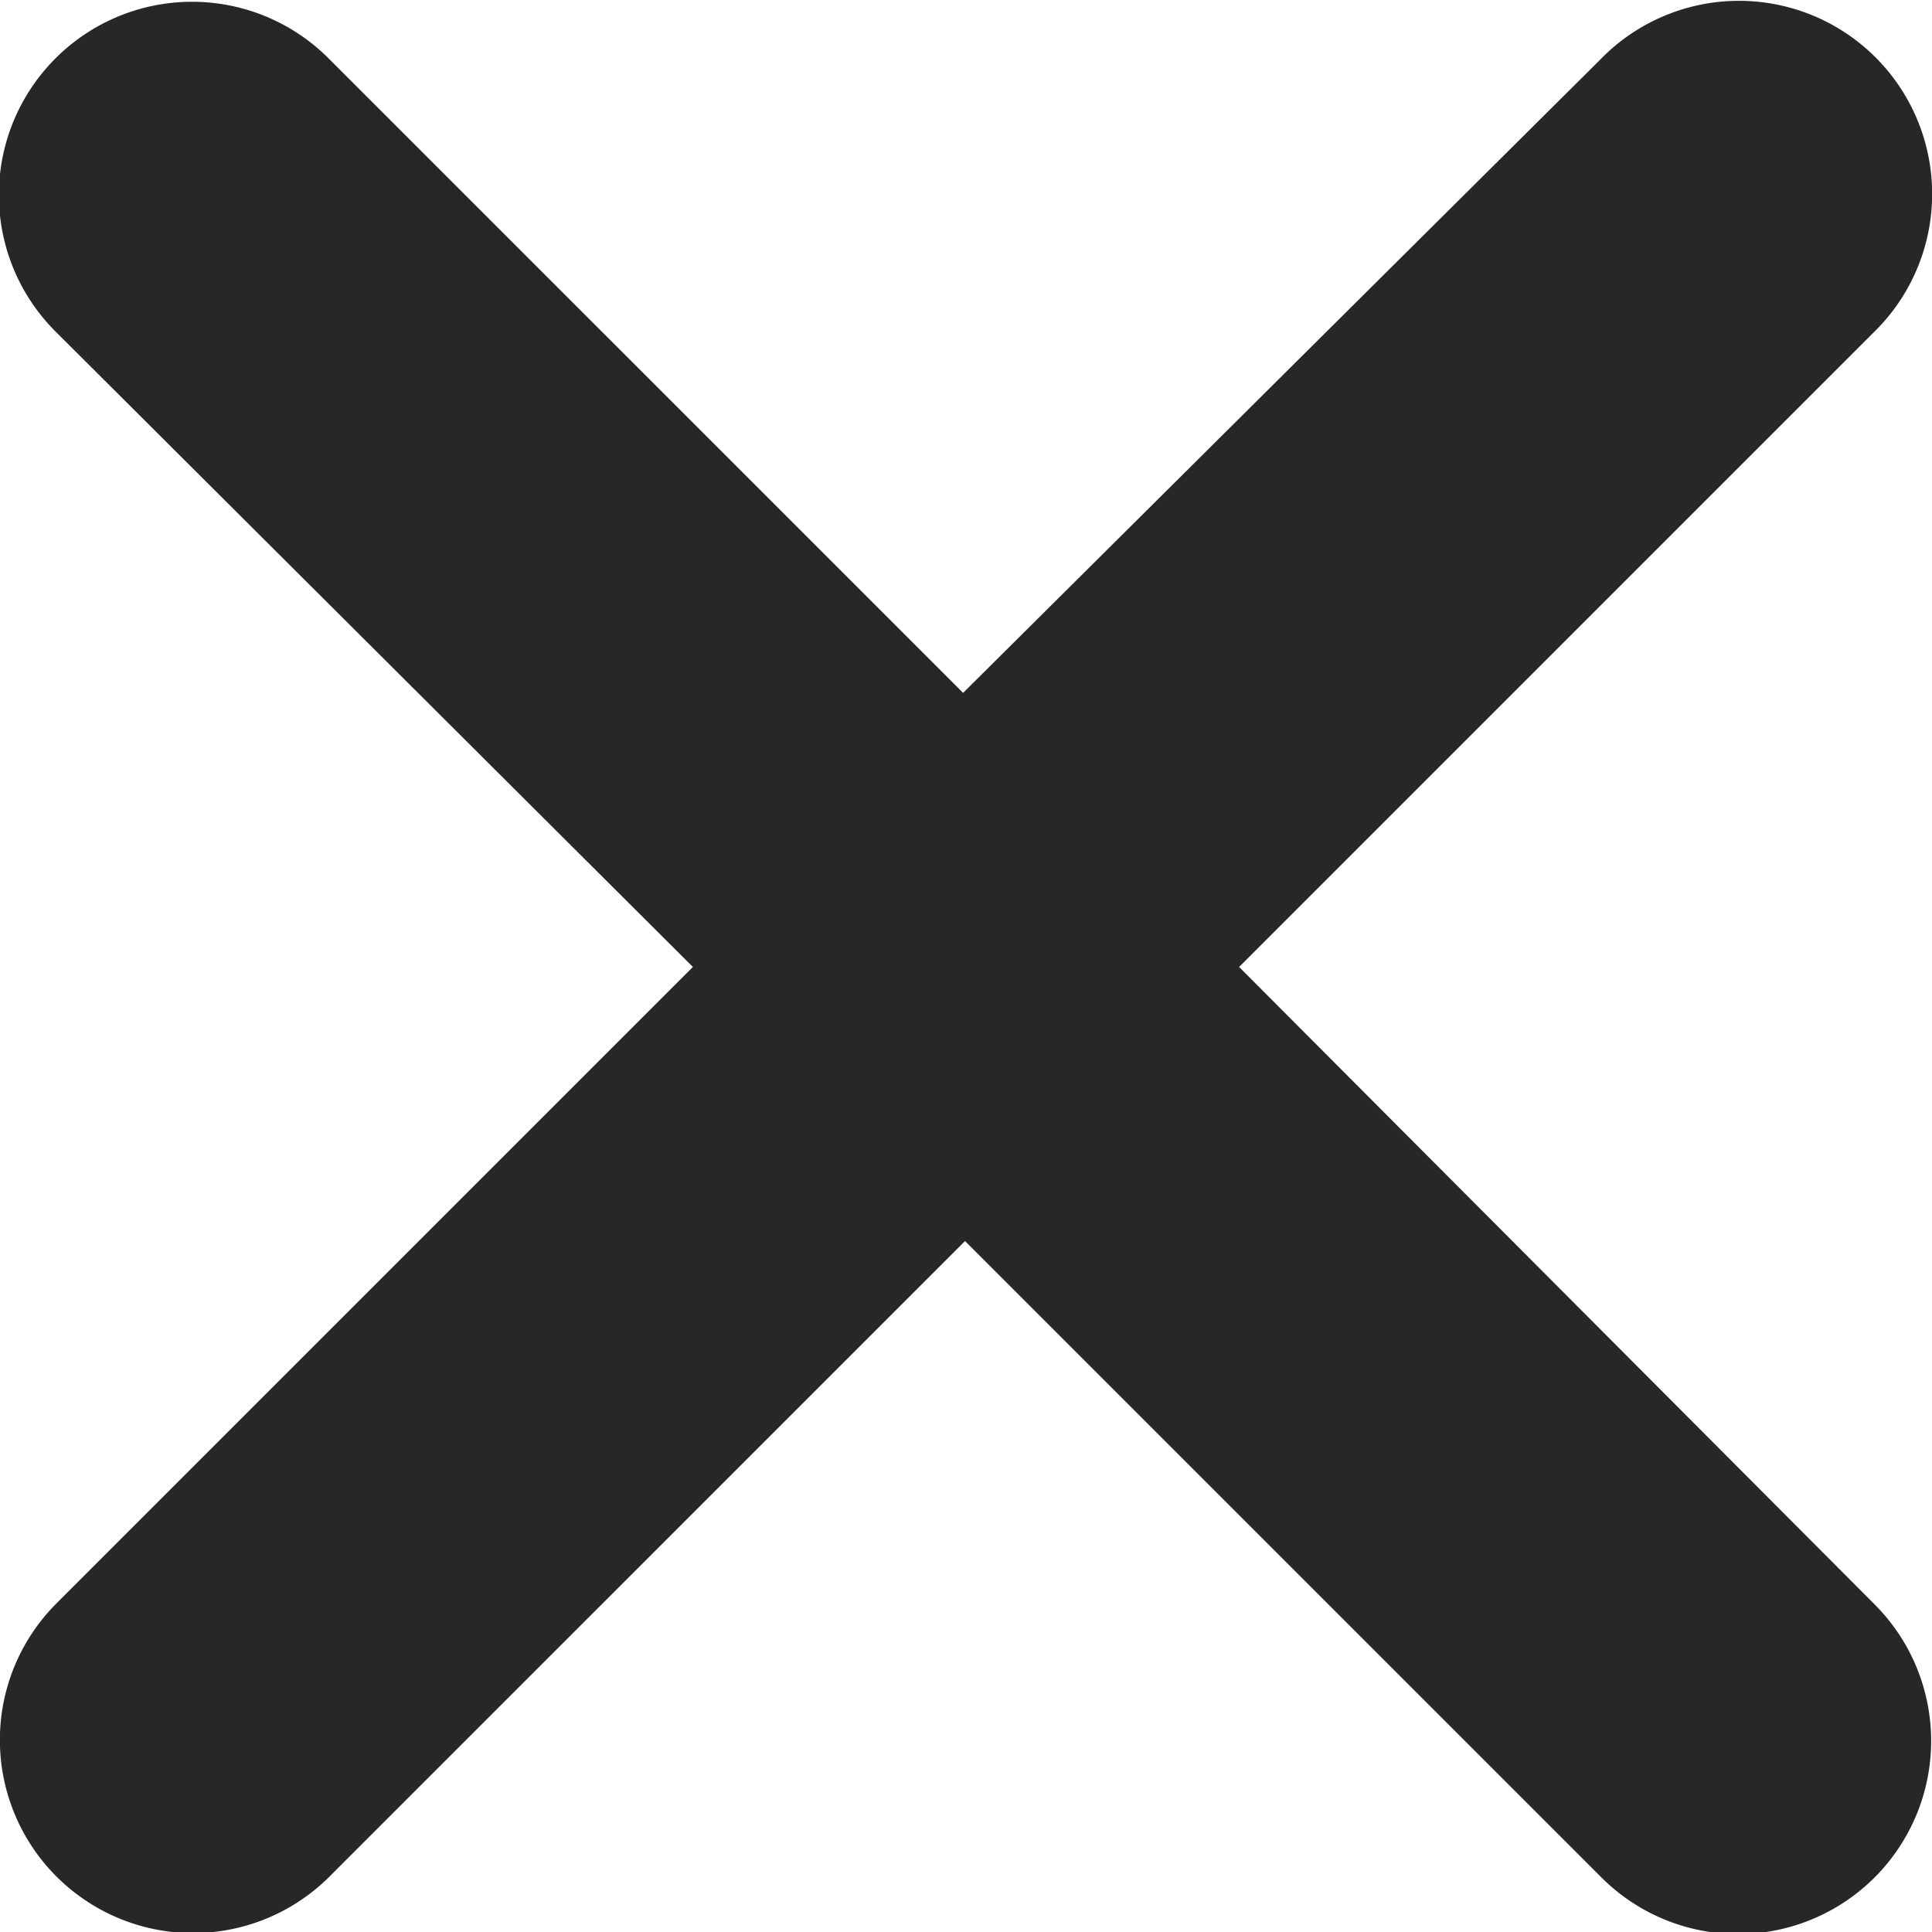 <svg id="Layer_1" data-name="Layer 1" xmlns="http://www.w3.org/2000/svg" viewBox="0 0 10.01 10.01"><defs><style>.cls-1{fill:#272727;}</style></defs><g id="Group_1099" data-name="Group 1099"><g id="Icon_x" data-name="Icon x"><g id="Group_3" data-name="Group 3"><path id="Icon-2" class="cls-1" d="M17.78,19.21l-3.29-3.29L11.2,19.21A1,1,0,0,1,9.78,17.8l3.3-3.3-3.3-3.29a1,1,0,0,1,0-1.42,1,1,0,0,1,1.41,0h0l3.29,3.29L17.78,9.8a1,1,0,1,1,1.44,1.39h0L15.91,14.5l3.29,3.3a1,1,0,0,1-1.41,1.42Z" transform="translate(-9.49 -9.49)"/></g></g></g></svg>